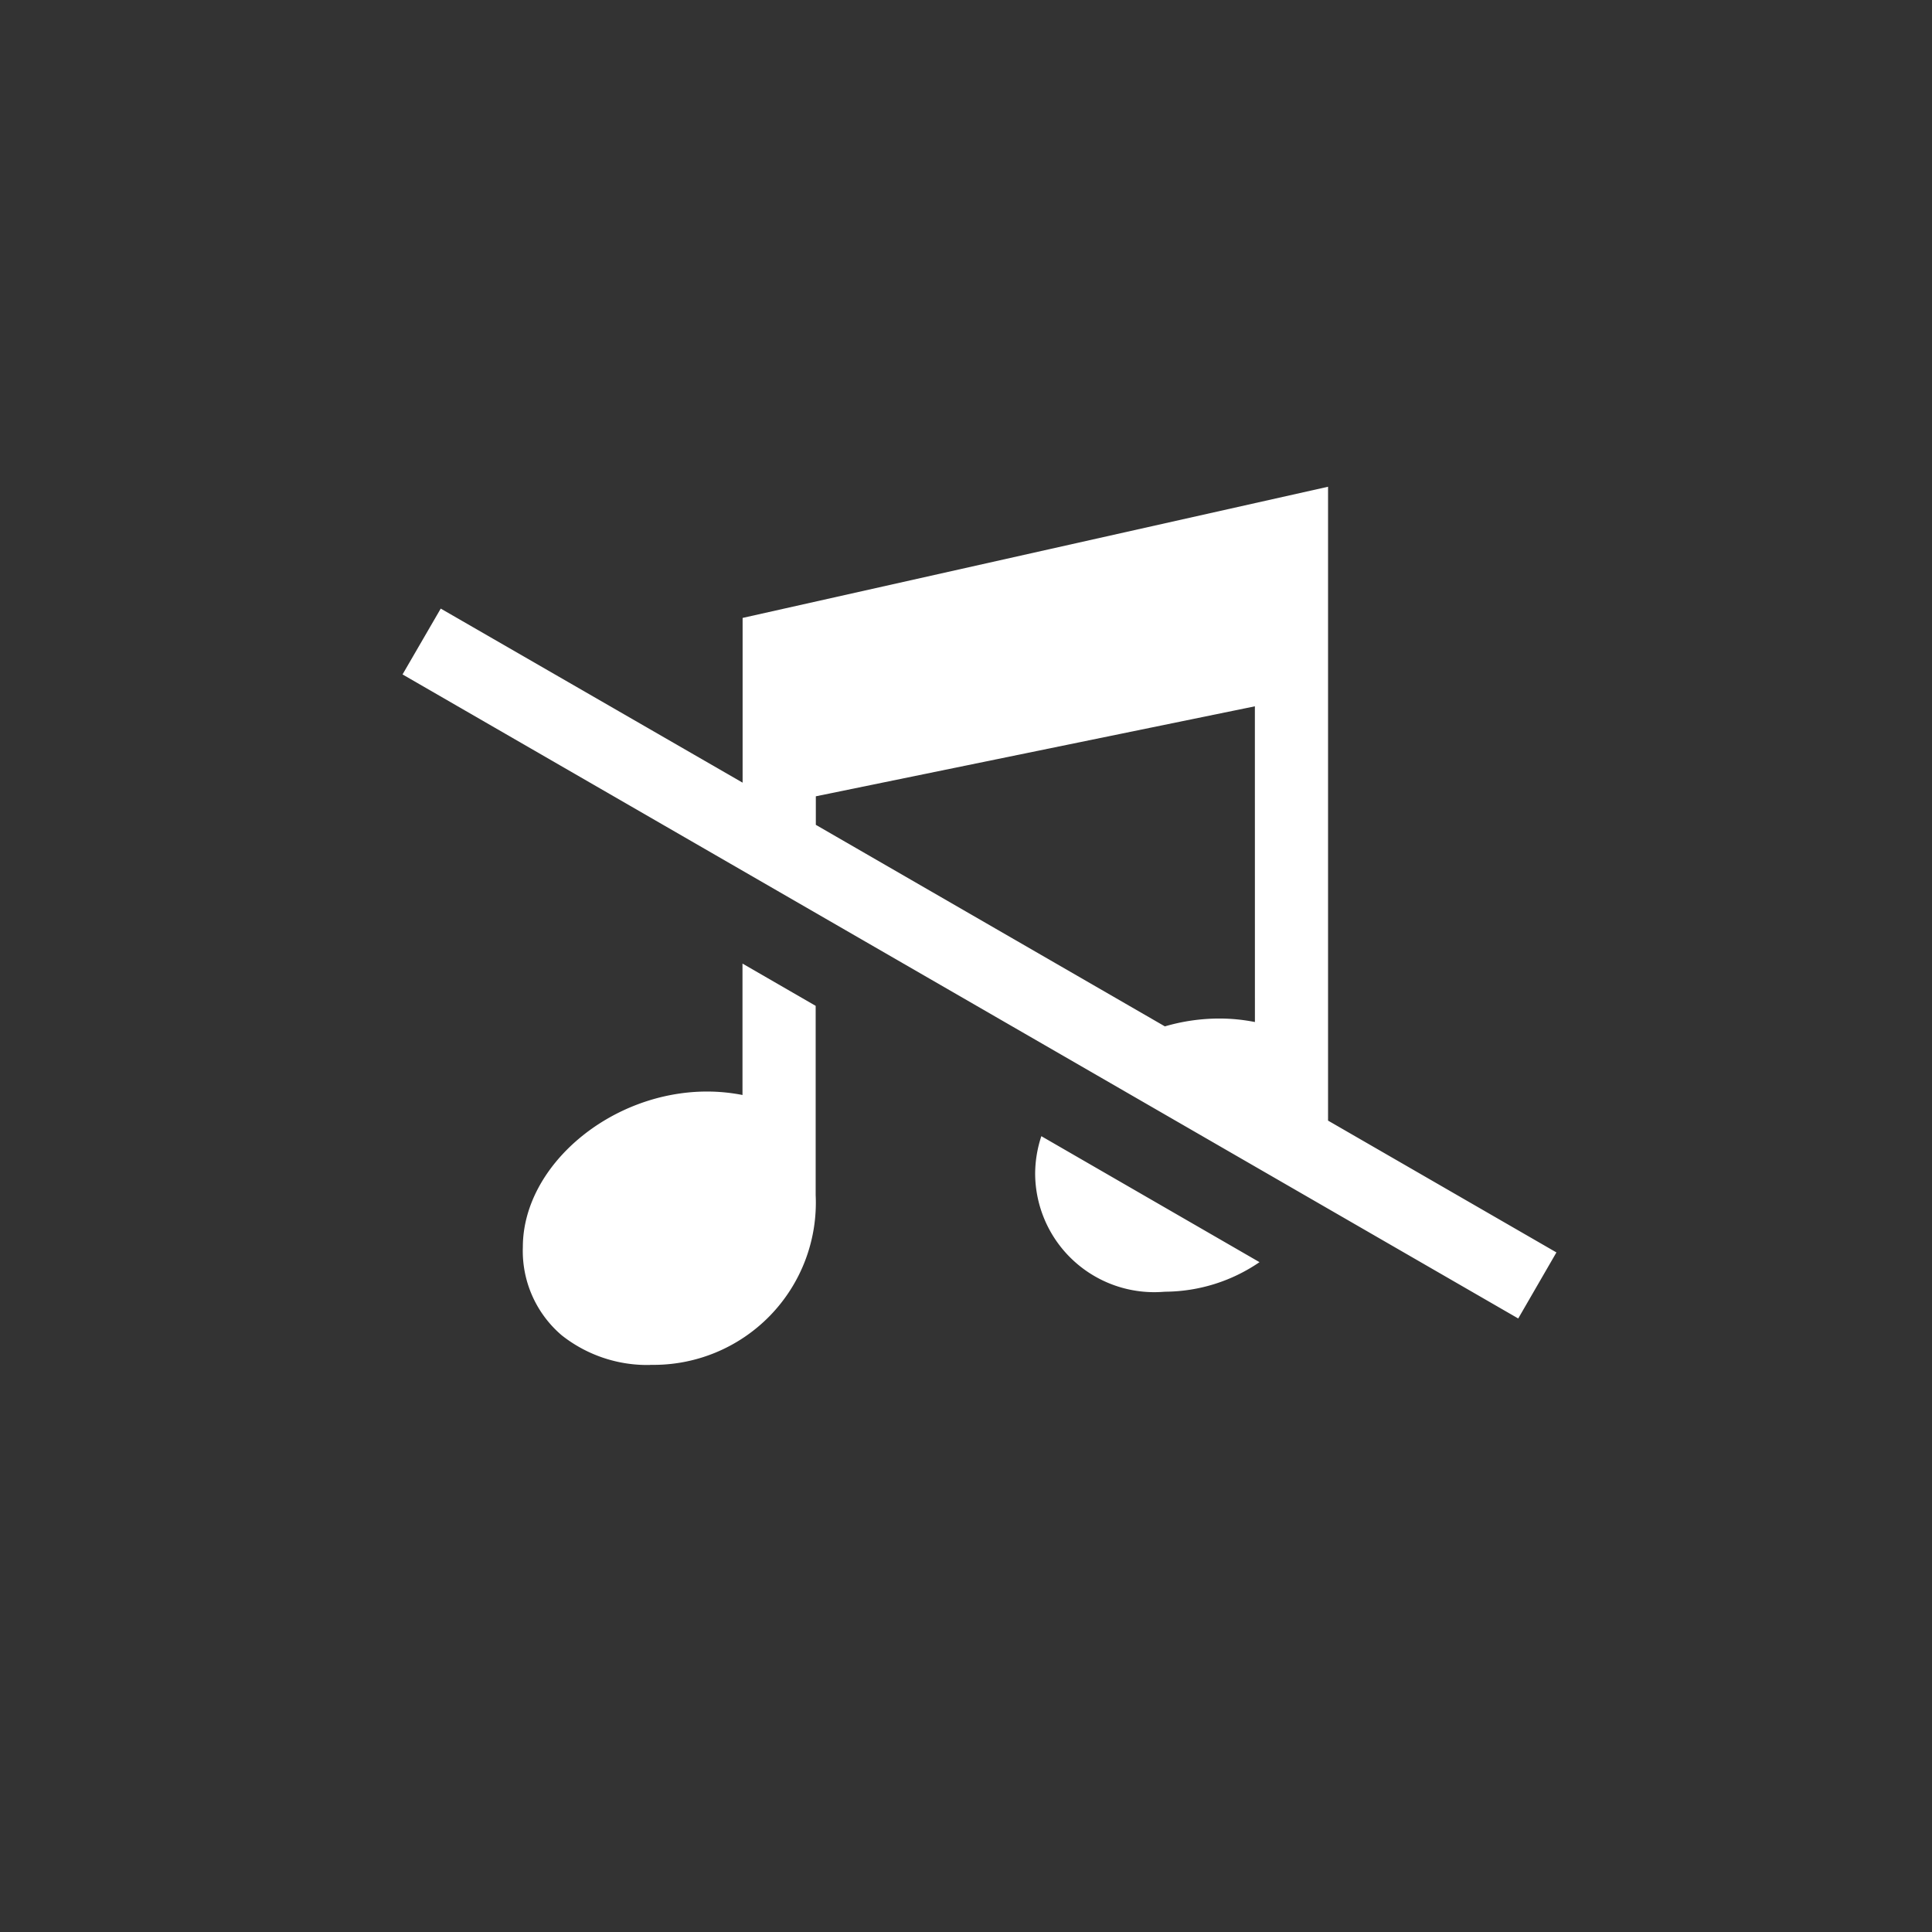 <svg xmlns="http://www.w3.org/2000/svg" width="48" height="48" viewBox="0 0 48 48">
  <rect x="0" y="0" width="48" height="48" fill="#333333" stroke="none"/>
  <g id="그룹_137" data-name="그룹 137" transform="translate(-4662 -532)">
    <path id="sound_off" d="M21547.6-1020.18a3.423,3.423,0,0,1-2.2-.736,2.751,2.751,0,0,1-.967-2.193c0-2.023,2.182-3.864,4.576-3.864a4.572,4.572,0,0,1,.881.086v-3.265l1.818,1.05v4.7a4.029,4.029,0,0,1-1.137,3,4.035,4.035,0,0,1-2.971,1.219Zm21.561-1.156h0l-27.717-16,.949-1.636,7.5,4.325v-4.093l14.545-3.259v15.748l5.674,3.275-.949,1.641Zm-6.541-15.208h0l-10.908,2.236v.709l8.672,5.007a4.842,4.842,0,0,1,1.35-.195,4.576,4.576,0,0,1,.887.087Zm-2.26,14.546a2.96,2.96,0,0,1-2.242-.77,2.955,2.955,0,0,1-.957-2.169,2.992,2.992,0,0,1,.154-.927l5.42,3.13a4.187,4.187,0,0,1-2.334.734Z" transform="translate(-16869.443 1586.092)" fill="#fff"/>
    <rect id="사각형_273" data-name="사각형 273" width="48" height="48" transform="translate(4662 532)" fill="none"/>
  </g>
</svg>
